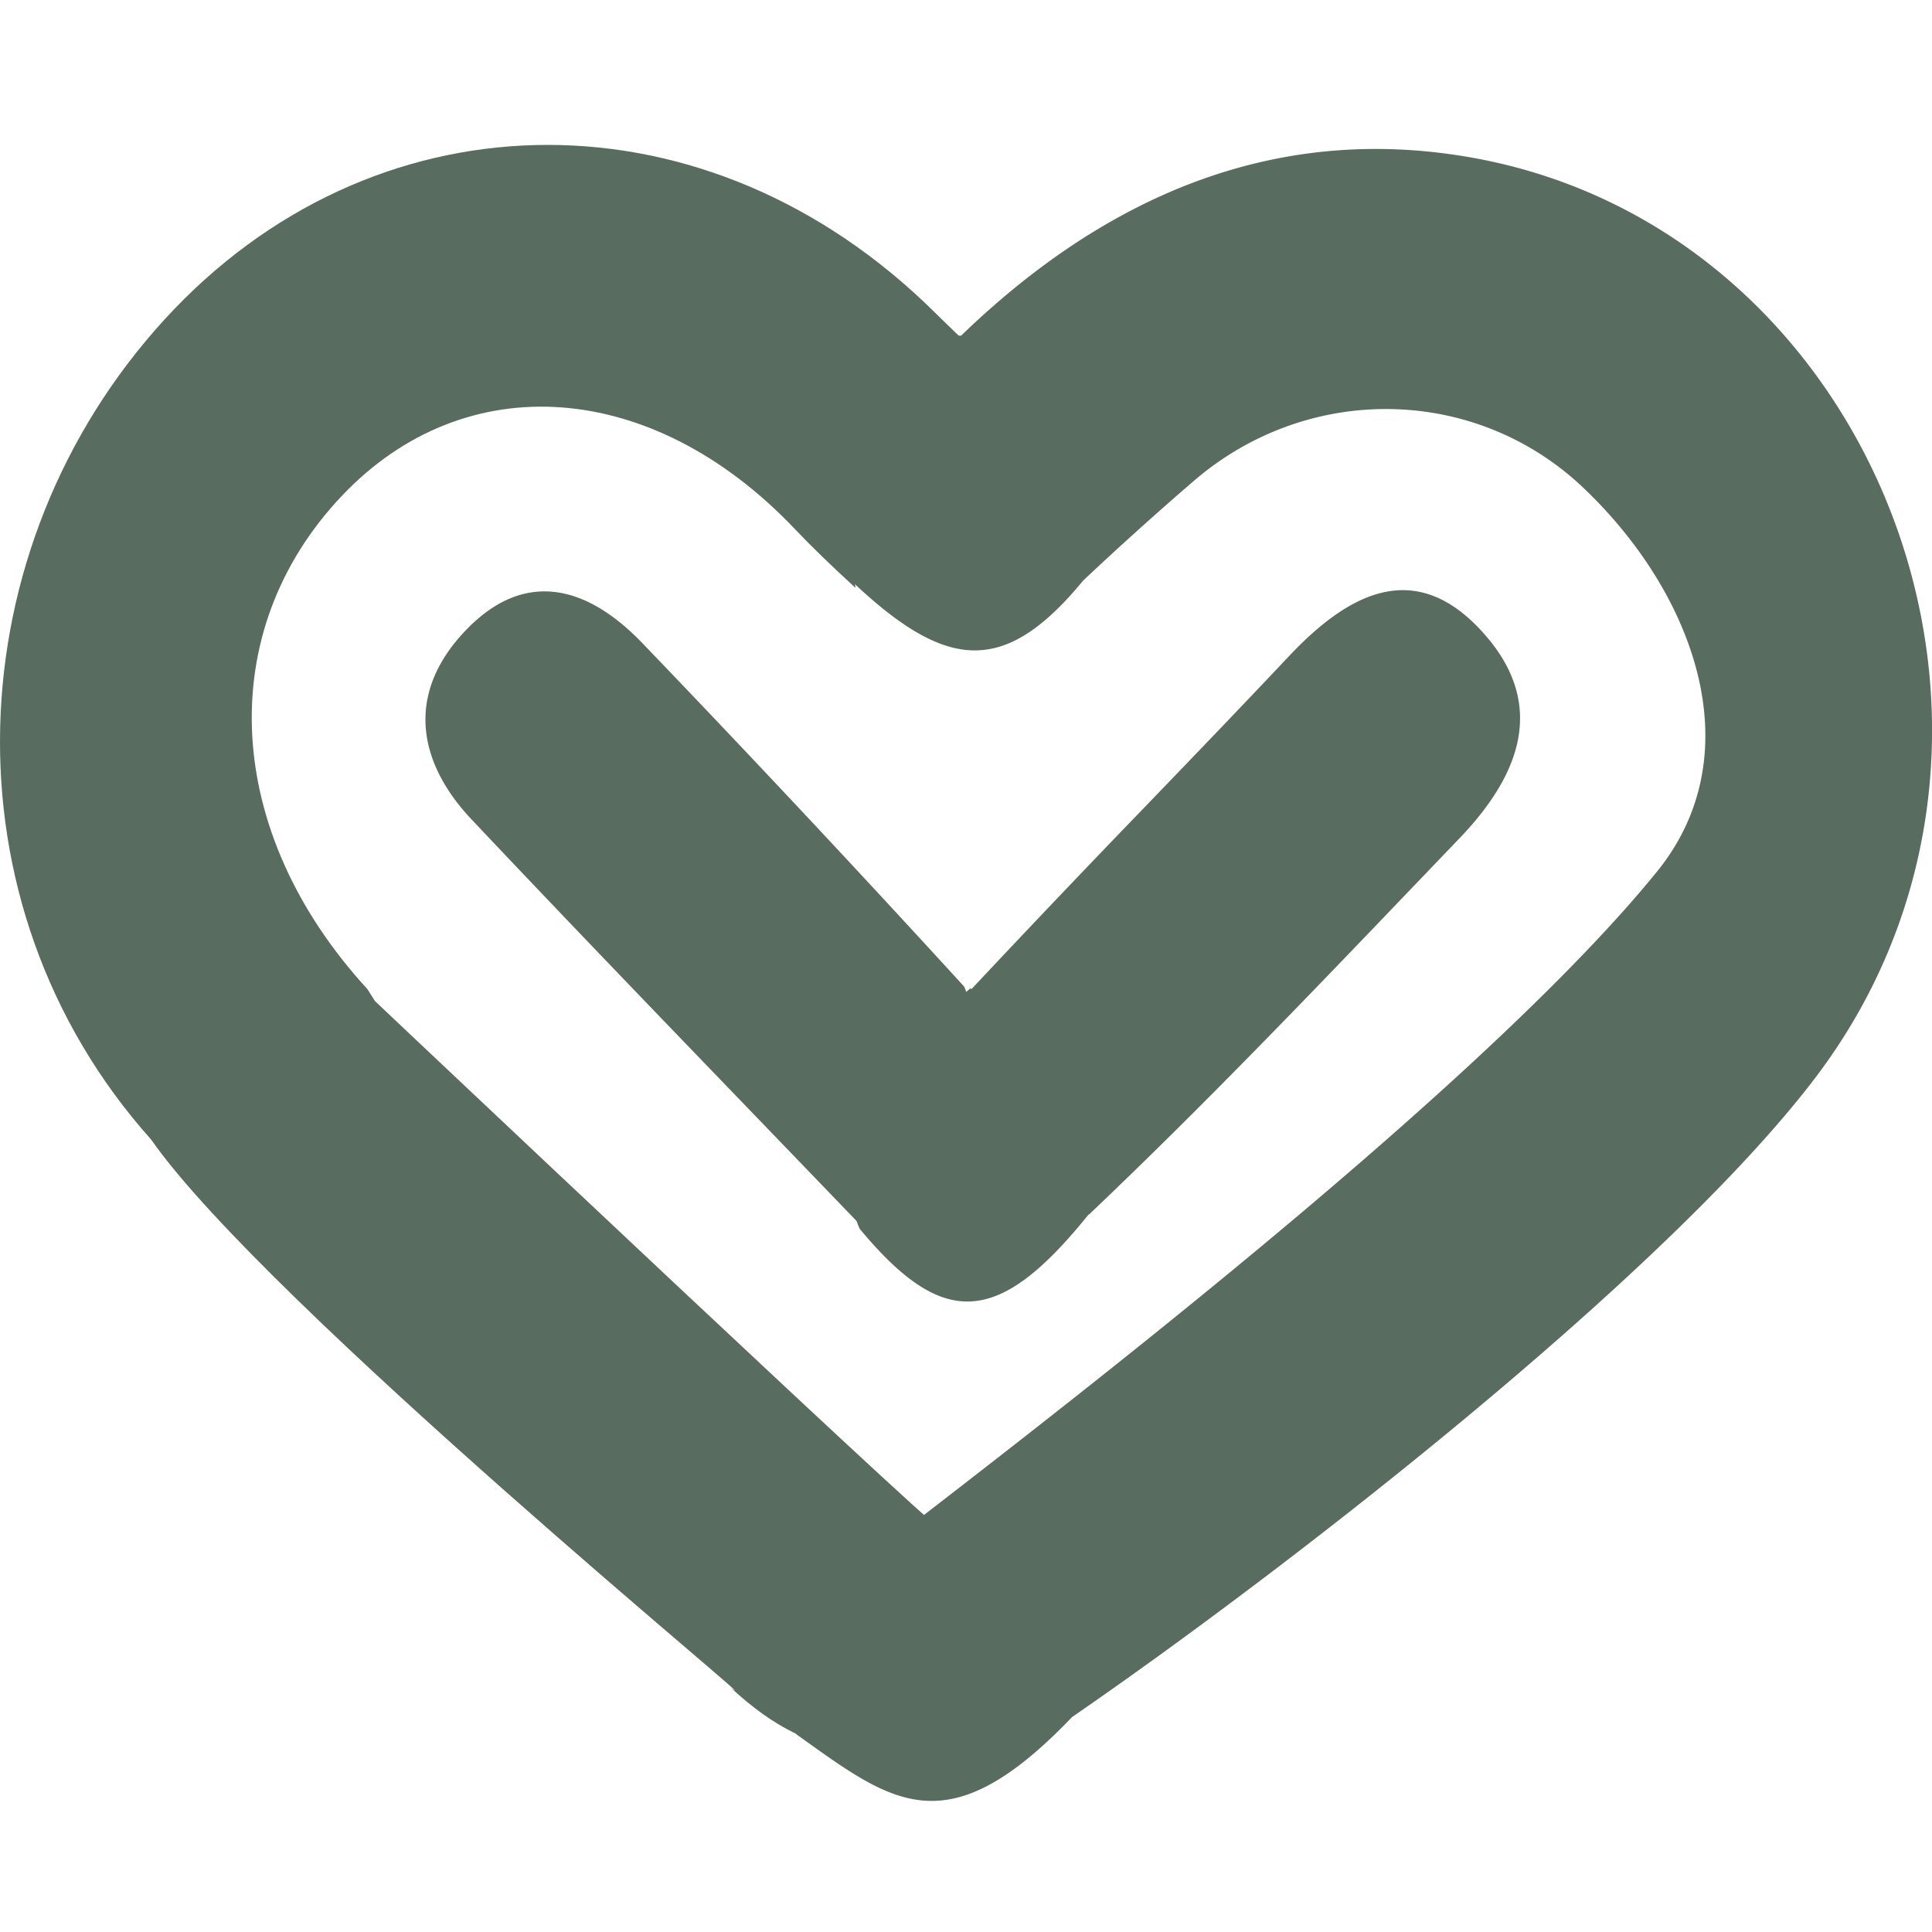 <?xml version="1.0" encoding="UTF-8"?>
<svg data-bbox="0 3 40.001 34.285" xmlns="http://www.w3.org/2000/svg" viewBox="0 0 40 40" height="40" width="40" data-type="color">
    <g>
        <path fill="#586C60" d="M20.051 7.137c.127.095.115.281-.03.451-1.425 1.355-2.578 2.607-2.31 4.583-.5-.46-.89-.834-1.262-1.226-2.942-3.094-6.819-3.376-9.374-.676-2.661 2.811-2.46 6.95.532 10.21 4.607 7.22-6.642-6.235-4.198-3.88 1.356 1.306 14.448 13.68 15.868 14.895-1.773 1.514-1.534 2.288-.537 3.927-.29.966-1.806 1.207-3.612-.482 1.128.84-9.616-7.936-11.997-11.343-4.387-4.91-4.044-12.263.278-16.984 4.268-4.663 10.966-4.83 15.689-.39.282.264.55.546.953.915Z" data-color="1"/>
        <path fill="#586C60" d="M18.582 35.984c.064-.043.222.002.475.13-.064.04-.222-.001-.475-.13Z" data-color="1"/>
        <path fill="#D7E8DE" d="M21.148 36.227c.02-.083.174-.156.453-.261-.023.07-.17.17-.453.26Z" data-color="2"/>
        <path fill="#586C60" d="M17.785 25.333c-2.678-2.787-5.37-5.557-8.024-8.37-1.105-1.172-1.347-2.555-.2-3.825 1.238-1.37 2.56-1.05 3.742.181a394.206 394.206 0 0 1 6.655 7.103c.102.197.086.396-.055.482-1.43 1.205-2.465 2.457-2.118 4.429Z" data-color="1"/>
        <path fill="#586C60" d="M17.613 12.013c1.552 1.473 2.633 1.876 3.837.977v.002l.008-.008c.31-.233.629-.552.965-.961a68.995 68.995 0 0 1 2.289-2.062c2.372-2.046 5.841-1.976 8.065.134 2.302 2.184 3.518 5.5 1.529 7.951-3.343 4.118-11.12 10.187-15.218 13.352-.812.374-3.18 3.286-2.604 4.506l.186.133c1.871 1.338 3.004 2.148 5.527-.488 4.413-3.038 12.237-9.106 15.368-13.21 5.391-7.063 1.31-17.587-7.1-19.077-4.128-.732-7.636.855-10.57 3.691l-.025-.008c-1.392 1.236-2.739 2.911-2.258 5.068Zm2.483 8.446.015.022a351.075 351.075 0 0 1 3.645-3.828c.985-1.024 1.965-2.042 2.935-3.072 1.282-1.359 2.67-2.034 4.066-.424 1.28 1.476.678 2.93-.539 4.198l-.933.974c-2.207 2.305-4.416 4.611-6.742 6.82l-.004-.006c-1.87 2.324-3.01 2.377-4.737.302-.677-1.448.759-3.71 2.294-4.986Z" clip-rule="evenodd" fill-rule="evenodd" data-color="1"/>
    </g>
</svg>
